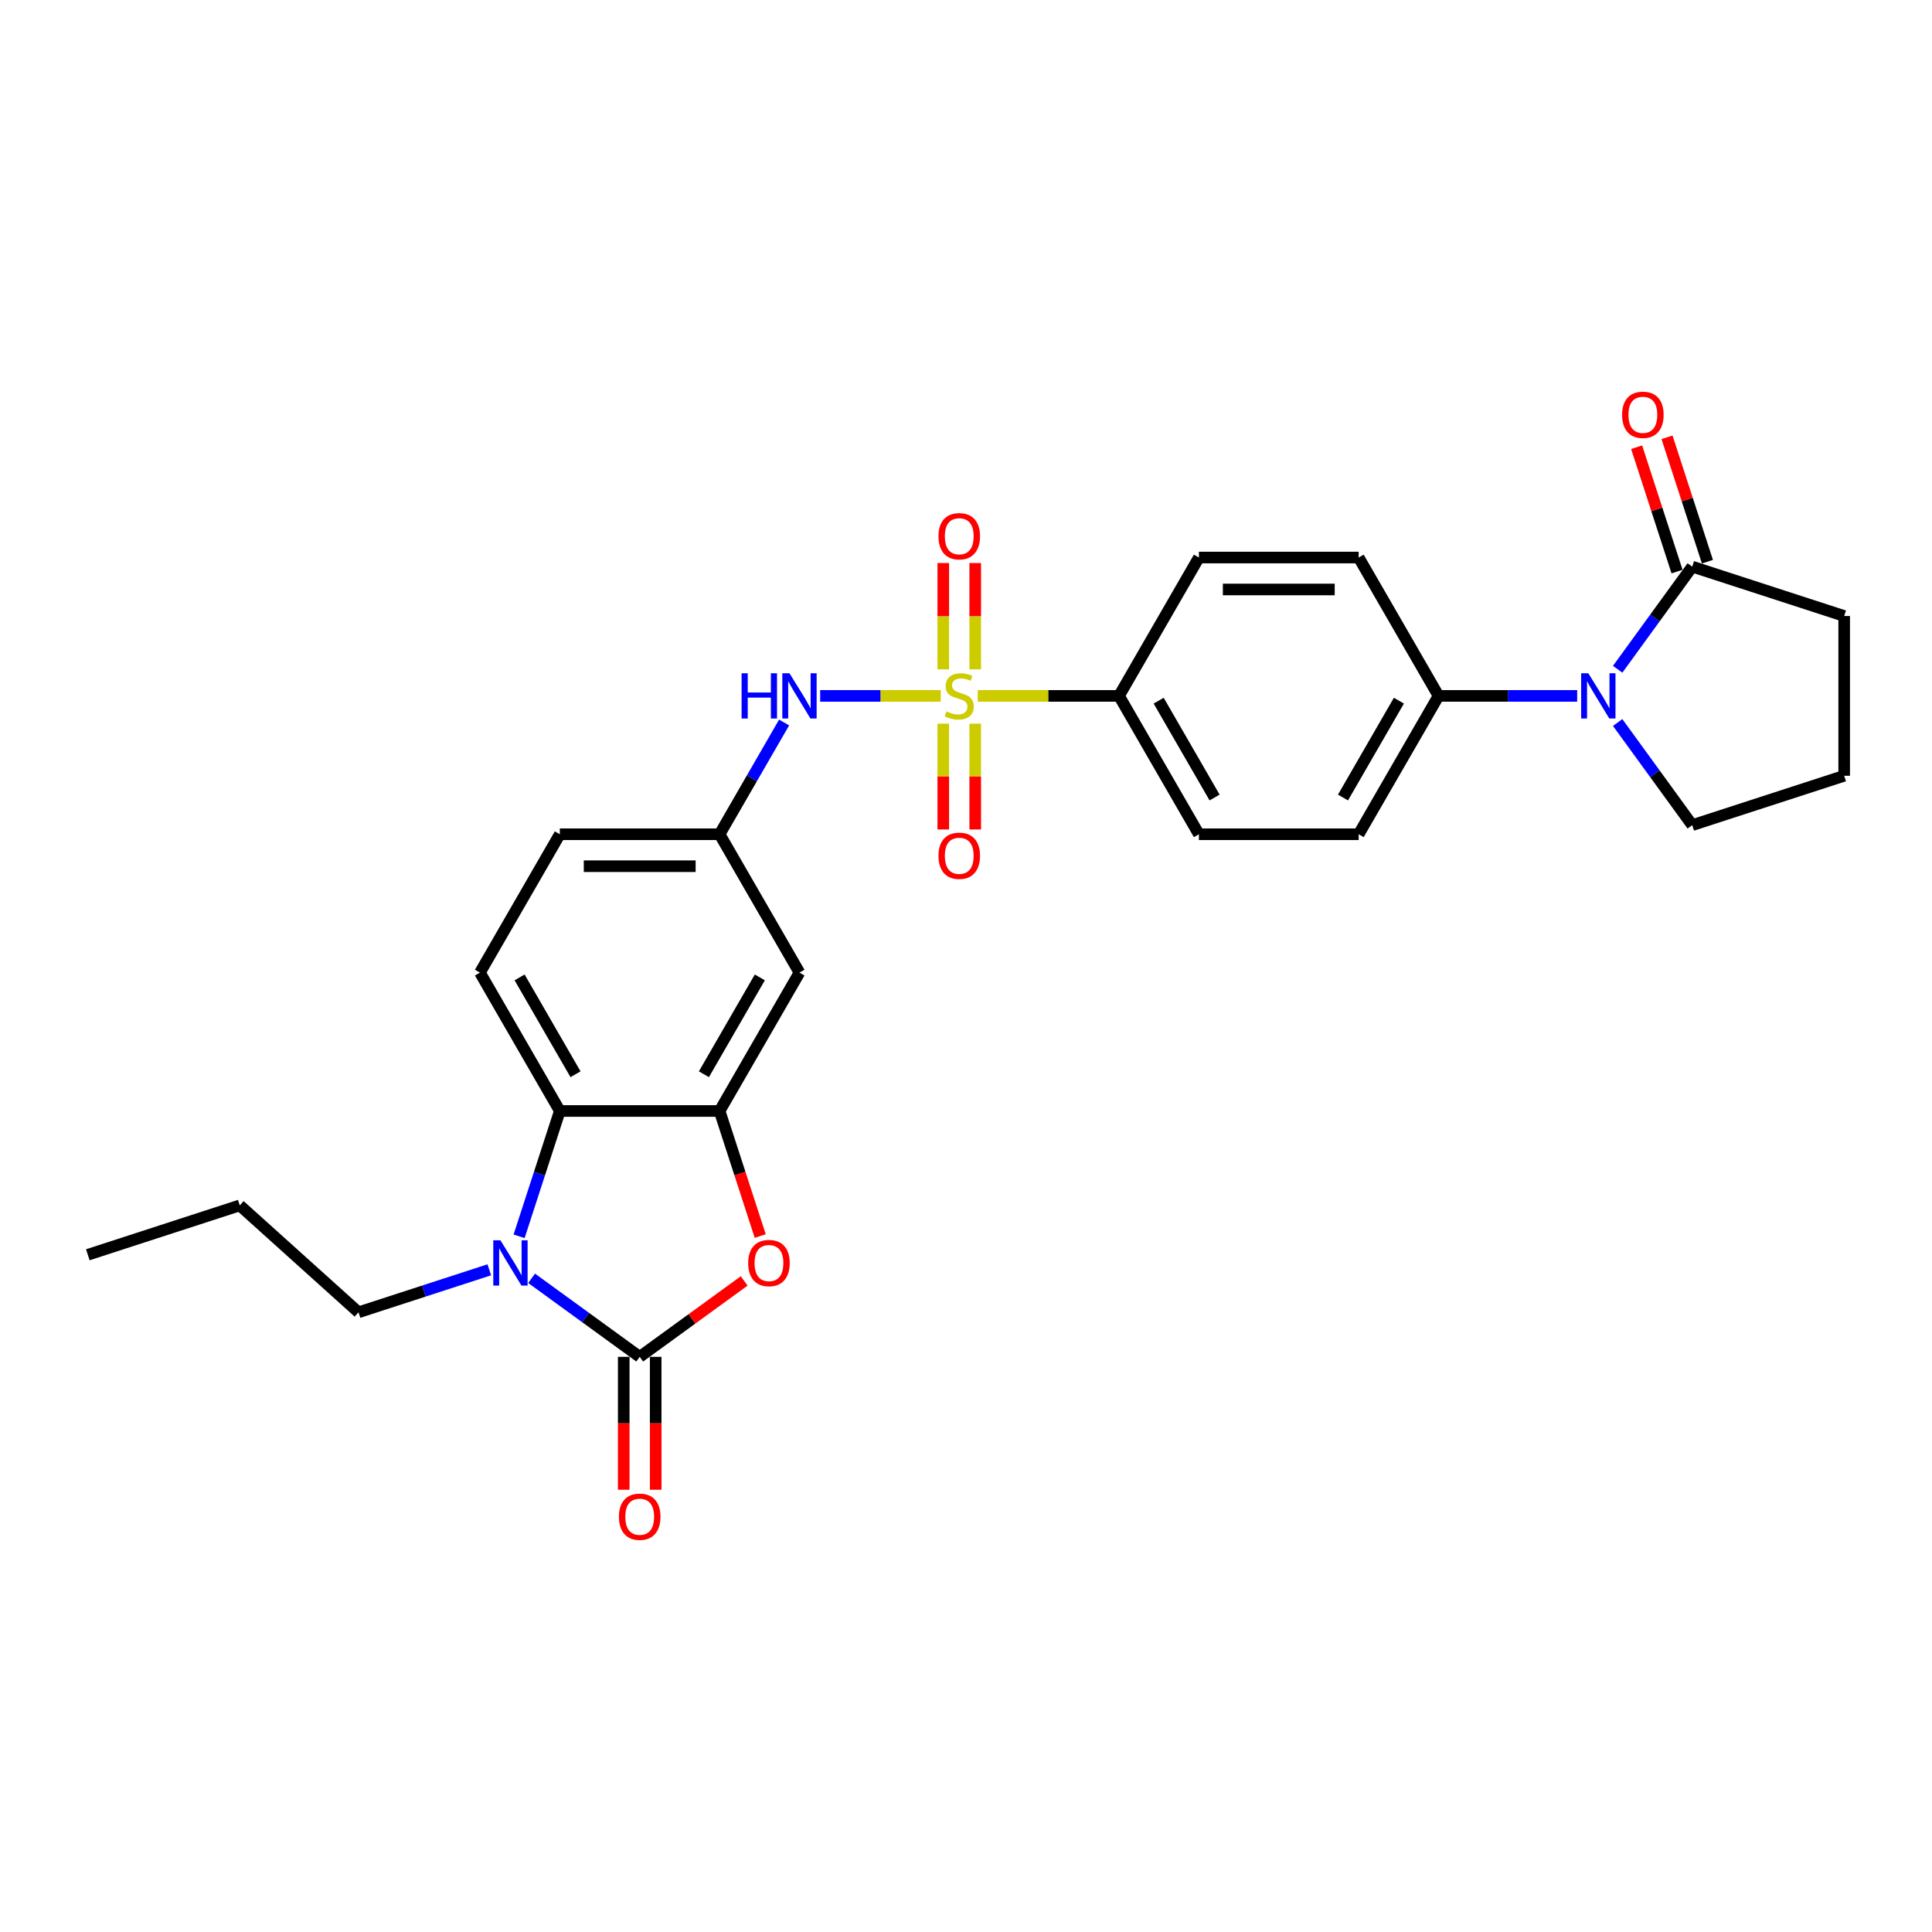 <?xml version='1.0' encoding='iso-8859-1'?>
<svg version='1.1' baseProfile='full'
              xmlns='http://www.w3.org/2000/svg'
                      xmlns:rdkit='http://www.rdkit.org/xml'
                      xmlns:xlink='http://www.w3.org/1999/xlink'
                  xml:space='preserve'
width='1000px' height='1000px' viewBox='0 0 1000 1000'>
<!-- END OF HEADER -->
<rect style='opacity:1.0;fill:#FFFFFF;stroke:none' width='1000' height='1000' x='0' y='0'> </rect>
<path class='bond-6' d='M 486.927,360.192 L 455.722,360.192' style='fill:none;fill-rule:evenodd;stroke:#CCCC00;stroke-width:6px;stroke-linecap:butt;stroke-linejoin:miter;stroke-opacity:1' />
<path class='bond-6' d='M 455.722,360.192 L 424.517,360.192' style='fill:none;fill-rule:evenodd;stroke:#0000FF;stroke-width:6px;stroke-linecap:butt;stroke-linejoin:miter;stroke-opacity:1' />
<path class='bond-8' d='M 506.08,360.192 L 542.64,360.192' style='fill:none;fill-rule:evenodd;stroke:#CCCC00;stroke-width:6px;stroke-linecap:butt;stroke-linejoin:miter;stroke-opacity:1' />
<path class='bond-8' d='M 542.64,360.192 L 579.2,360.192' style='fill:none;fill-rule:evenodd;stroke:#000000;stroke-width:6px;stroke-linecap:butt;stroke-linejoin:miter;stroke-opacity:1' />
<path class='bond-10' d='M 488.234,374.564 L 488.234,401.951' style='fill:none;fill-rule:evenodd;stroke:#CCCC00;stroke-width:6px;stroke-linecap:butt;stroke-linejoin:miter;stroke-opacity:1' />
<path class='bond-10' d='M 488.234,401.951 L 488.234,429.338' style='fill:none;fill-rule:evenodd;stroke:#FF0000;stroke-width:6px;stroke-linecap:butt;stroke-linejoin:miter;stroke-opacity:1' />
<path class='bond-10' d='M 504.773,374.564 L 504.773,401.951' style='fill:none;fill-rule:evenodd;stroke:#CCCC00;stroke-width:6px;stroke-linecap:butt;stroke-linejoin:miter;stroke-opacity:1' />
<path class='bond-10' d='M 504.773,401.951 L 504.773,429.338' style='fill:none;fill-rule:evenodd;stroke:#FF0000;stroke-width:6px;stroke-linecap:butt;stroke-linejoin:miter;stroke-opacity:1' />
<path class='bond-11' d='M 504.773,346.448 L 504.773,318.936' style='fill:none;fill-rule:evenodd;stroke:#CCCC00;stroke-width:6px;stroke-linecap:butt;stroke-linejoin:miter;stroke-opacity:1' />
<path class='bond-11' d='M 504.773,318.936 L 504.773,291.425' style='fill:none;fill-rule:evenodd;stroke:#FF0000;stroke-width:6px;stroke-linecap:butt;stroke-linejoin:miter;stroke-opacity:1' />
<path class='bond-11' d='M 488.234,346.448 L 488.234,318.936' style='fill:none;fill-rule:evenodd;stroke:#CCCC00;stroke-width:6px;stroke-linecap:butt;stroke-linejoin:miter;stroke-opacity:1' />
<path class='bond-11' d='M 488.234,318.936 L 488.234,291.425' style='fill:none;fill-rule:evenodd;stroke:#FF0000;stroke-width:6px;stroke-linecap:butt;stroke-linejoin:miter;stroke-opacity:1' />
<path class='bond-0' d='M 331.111,702.3 L 358.153,682.652' style='fill:none;fill-rule:evenodd;stroke:#000000;stroke-width:6px;stroke-linecap:butt;stroke-linejoin:miter;stroke-opacity:1' />
<path class='bond-0' d='M 358.153,682.652 L 385.195,663.005' style='fill:none;fill-rule:evenodd;stroke:#FF0000;stroke-width:6px;stroke-linecap:butt;stroke-linejoin:miter;stroke-opacity:1' />
<path class='bond-14' d='M 322.841,702.3 L 322.841,736.693' style='fill:none;fill-rule:evenodd;stroke:#000000;stroke-width:6px;stroke-linecap:butt;stroke-linejoin:miter;stroke-opacity:1' />
<path class='bond-14' d='M 322.841,736.693 L 322.841,771.087' style='fill:none;fill-rule:evenodd;stroke:#FF0000;stroke-width:6px;stroke-linecap:butt;stroke-linejoin:miter;stroke-opacity:1' />
<path class='bond-14' d='M 339.38,702.3 L 339.38,736.693' style='fill:none;fill-rule:evenodd;stroke:#000000;stroke-width:6px;stroke-linecap:butt;stroke-linejoin:miter;stroke-opacity:1' />
<path class='bond-14' d='M 339.38,736.693 L 339.38,771.087' style='fill:none;fill-rule:evenodd;stroke:#FF0000;stroke-width:6px;stroke-linecap:butt;stroke-linejoin:miter;stroke-opacity:1' />
<path class='bond-30' d='M 331.111,702.3 L 303.134,681.973' style='fill:none;fill-rule:evenodd;stroke:#000000;stroke-width:6px;stroke-linecap:butt;stroke-linejoin:miter;stroke-opacity:1' />
<path class='bond-30' d='M 303.134,681.973 L 275.157,661.647' style='fill:none;fill-rule:evenodd;stroke:#0000FF;stroke-width:6px;stroke-linecap:butt;stroke-linejoin:miter;stroke-opacity:1' />
<path class='bond-1' d='M 268.684,639.915 L 279.223,607.479' style='fill:none;fill-rule:evenodd;stroke:#0000FF;stroke-width:6px;stroke-linecap:butt;stroke-linejoin:miter;stroke-opacity:1' />
<path class='bond-1' d='M 279.223,607.479 L 289.762,575.043' style='fill:none;fill-rule:evenodd;stroke:#000000;stroke-width:6px;stroke-linecap:butt;stroke-linejoin:miter;stroke-opacity:1' />
<path class='bond-22' d='M 253.259,657.25 L 219.409,668.248' style='fill:none;fill-rule:evenodd;stroke:#0000FF;stroke-width:6px;stroke-linecap:butt;stroke-linejoin:miter;stroke-opacity:1' />
<path class='bond-22' d='M 219.409,668.248 L 185.559,679.247' style='fill:none;fill-rule:evenodd;stroke:#000000;stroke-width:6px;stroke-linecap:butt;stroke-linejoin:miter;stroke-opacity:1' />
<path class='bond-2' d='M 393.494,639.783 L 382.976,607.413' style='fill:none;fill-rule:evenodd;stroke:#FF0000;stroke-width:6px;stroke-linecap:butt;stroke-linejoin:miter;stroke-opacity:1' />
<path class='bond-2' d='M 382.976,607.413 L 372.459,575.043' style='fill:none;fill-rule:evenodd;stroke:#000000;stroke-width:6px;stroke-linecap:butt;stroke-linejoin:miter;stroke-opacity:1' />
<path class='bond-3' d='M 372.459,575.043 L 413.807,503.426' style='fill:none;fill-rule:evenodd;stroke:#000000;stroke-width:6px;stroke-linecap:butt;stroke-linejoin:miter;stroke-opacity:1' />
<path class='bond-3' d='M 364.338,556.031 L 393.281,505.899' style='fill:none;fill-rule:evenodd;stroke:#000000;stroke-width:6px;stroke-linecap:butt;stroke-linejoin:miter;stroke-opacity:1' />
<path class='bond-29' d='M 372.459,575.043 L 289.762,575.043' style='fill:none;fill-rule:evenodd;stroke:#000000;stroke-width:6px;stroke-linecap:butt;stroke-linejoin:miter;stroke-opacity:1' />
<path class='bond-4' d='M 289.762,575.043 L 248.414,503.426' style='fill:none;fill-rule:evenodd;stroke:#000000;stroke-width:6px;stroke-linecap:butt;stroke-linejoin:miter;stroke-opacity:1' />
<path class='bond-4' d='M 297.884,556.031 L 268.94,505.899' style='fill:none;fill-rule:evenodd;stroke:#000000;stroke-width:6px;stroke-linecap:butt;stroke-linejoin:miter;stroke-opacity:1' />
<path class='bond-5' d='M 816.34,360.192 L 780.466,360.192' style='fill:none;fill-rule:evenodd;stroke:#0000FF;stroke-width:6px;stroke-linecap:butt;stroke-linejoin:miter;stroke-opacity:1' />
<path class='bond-5' d='M 780.466,360.192 L 744.592,360.192' style='fill:none;fill-rule:evenodd;stroke:#000000;stroke-width:6px;stroke-linecap:butt;stroke-linejoin:miter;stroke-opacity:1' />
<path class='bond-7' d='M 837.299,346.414 L 856.598,319.852' style='fill:none;fill-rule:evenodd;stroke:#0000FF;stroke-width:6px;stroke-linecap:butt;stroke-linejoin:miter;stroke-opacity:1' />
<path class='bond-7' d='M 856.598,319.852 L 875.897,293.289' style='fill:none;fill-rule:evenodd;stroke:#000000;stroke-width:6px;stroke-linecap:butt;stroke-linejoin:miter;stroke-opacity:1' />
<path class='bond-23' d='M 837.299,373.969 L 856.598,400.532' style='fill:none;fill-rule:evenodd;stroke:#0000FF;stroke-width:6px;stroke-linecap:butt;stroke-linejoin:miter;stroke-opacity:1' />
<path class='bond-23' d='M 856.598,400.532 L 875.897,427.094' style='fill:none;fill-rule:evenodd;stroke:#000000;stroke-width:6px;stroke-linecap:butt;stroke-linejoin:miter;stroke-opacity:1' />
<path class='bond-15' d='M 405.853,373.969 L 389.156,402.889' style='fill:none;fill-rule:evenodd;stroke:#0000FF;stroke-width:6px;stroke-linecap:butt;stroke-linejoin:miter;stroke-opacity:1' />
<path class='bond-15' d='M 389.156,402.889 L 372.459,431.809' style='fill:none;fill-rule:evenodd;stroke:#000000;stroke-width:6px;stroke-linecap:butt;stroke-linejoin:miter;stroke-opacity:1' />
<path class='bond-16' d='M 883.761,290.733 L 873.303,258.546' style='fill:none;fill-rule:evenodd;stroke:#000000;stroke-width:6px;stroke-linecap:butt;stroke-linejoin:miter;stroke-opacity:1' />
<path class='bond-16' d='M 873.303,258.546 L 862.845,226.358' style='fill:none;fill-rule:evenodd;stroke:#FF0000;stroke-width:6px;stroke-linecap:butt;stroke-linejoin:miter;stroke-opacity:1' />
<path class='bond-16' d='M 868.032,295.844 L 857.573,263.657' style='fill:none;fill-rule:evenodd;stroke:#000000;stroke-width:6px;stroke-linecap:butt;stroke-linejoin:miter;stroke-opacity:1' />
<path class='bond-16' d='M 857.573,263.657 L 847.115,231.469' style='fill:none;fill-rule:evenodd;stroke:#FF0000;stroke-width:6px;stroke-linecap:butt;stroke-linejoin:miter;stroke-opacity:1' />
<path class='bond-24' d='M 875.897,293.289 L 954.545,318.843' style='fill:none;fill-rule:evenodd;stroke:#000000;stroke-width:6px;stroke-linecap:butt;stroke-linejoin:miter;stroke-opacity:1' />
<path class='bond-17' d='M 579.2,360.192 L 620.548,431.809' style='fill:none;fill-rule:evenodd;stroke:#000000;stroke-width:6px;stroke-linecap:butt;stroke-linejoin:miter;stroke-opacity:1' />
<path class='bond-17' d='M 599.725,362.665 L 628.669,412.797' style='fill:none;fill-rule:evenodd;stroke:#000000;stroke-width:6px;stroke-linecap:butt;stroke-linejoin:miter;stroke-opacity:1' />
<path class='bond-18' d='M 579.2,360.192 L 620.548,288.575' style='fill:none;fill-rule:evenodd;stroke:#000000;stroke-width:6px;stroke-linecap:butt;stroke-linejoin:miter;stroke-opacity:1' />
<path class='bond-9' d='M 413.807,503.426 L 372.459,431.809' style='fill:none;fill-rule:evenodd;stroke:#000000;stroke-width:6px;stroke-linecap:butt;stroke-linejoin:miter;stroke-opacity:1' />
<path class='bond-12' d='M 744.592,360.192 L 703.244,288.575' style='fill:none;fill-rule:evenodd;stroke:#000000;stroke-width:6px;stroke-linecap:butt;stroke-linejoin:miter;stroke-opacity:1' />
<path class='bond-28' d='M 744.592,360.192 L 703.244,431.809' style='fill:none;fill-rule:evenodd;stroke:#000000;stroke-width:6px;stroke-linecap:butt;stroke-linejoin:miter;stroke-opacity:1' />
<path class='bond-28' d='M 724.067,362.665 L 695.123,412.797' style='fill:none;fill-rule:evenodd;stroke:#000000;stroke-width:6px;stroke-linecap:butt;stroke-linejoin:miter;stroke-opacity:1' />
<path class='bond-13' d='M 248.414,503.426 L 289.762,431.809' style='fill:none;fill-rule:evenodd;stroke:#000000;stroke-width:6px;stroke-linecap:butt;stroke-linejoin:miter;stroke-opacity:1' />
<path class='bond-21' d='M 372.459,431.809 L 289.762,431.809' style='fill:none;fill-rule:evenodd;stroke:#000000;stroke-width:6px;stroke-linecap:butt;stroke-linejoin:miter;stroke-opacity:1' />
<path class='bond-21' d='M 360.054,448.348 L 302.167,448.348' style='fill:none;fill-rule:evenodd;stroke:#000000;stroke-width:6px;stroke-linecap:butt;stroke-linejoin:miter;stroke-opacity:1' />
<path class='bond-19' d='M 620.548,431.809 L 703.244,431.809' style='fill:none;fill-rule:evenodd;stroke:#000000;stroke-width:6px;stroke-linecap:butt;stroke-linejoin:miter;stroke-opacity:1' />
<path class='bond-20' d='M 620.548,288.575 L 703.244,288.575' style='fill:none;fill-rule:evenodd;stroke:#000000;stroke-width:6px;stroke-linecap:butt;stroke-linejoin:miter;stroke-opacity:1' />
<path class='bond-20' d='M 632.952,305.114 L 690.84,305.114' style='fill:none;fill-rule:evenodd;stroke:#000000;stroke-width:6px;stroke-linecap:butt;stroke-linejoin:miter;stroke-opacity:1' />
<path class='bond-26' d='M 185.559,679.247 L 124.103,623.912' style='fill:none;fill-rule:evenodd;stroke:#000000;stroke-width:6px;stroke-linecap:butt;stroke-linejoin:miter;stroke-opacity:1' />
<path class='bond-25' d='M 875.897,427.094 L 954.545,401.54' style='fill:none;fill-rule:evenodd;stroke:#000000;stroke-width:6px;stroke-linecap:butt;stroke-linejoin:miter;stroke-opacity:1' />
<path class='bond-31' d='M 954.545,318.843 L 954.545,401.54' style='fill:none;fill-rule:evenodd;stroke:#000000;stroke-width:6px;stroke-linecap:butt;stroke-linejoin:miter;stroke-opacity:1' />
<path class='bond-27' d='M 124.103,623.912 L 45.455,649.467' style='fill:none;fill-rule:evenodd;stroke:#000000;stroke-width:6px;stroke-linecap:butt;stroke-linejoin:miter;stroke-opacity:1' />
<path  class='atom-0' d='M 489.888 368.23
Q 490.152 368.329, 491.244 368.792
Q 492.335 369.255, 493.526 369.553
Q 494.75 369.818, 495.941 369.818
Q 498.157 369.818, 499.447 368.759
Q 500.737 367.667, 500.737 365.782
Q 500.737 364.492, 500.076 363.698
Q 499.447 362.904, 498.455 362.474
Q 497.463 362.044, 495.809 361.548
Q 493.725 360.919, 492.468 360.324
Q 491.244 359.729, 490.351 358.472
Q 489.491 357.215, 489.491 355.098
Q 489.491 352.154, 491.475 350.334
Q 493.493 348.515, 497.463 348.515
Q 500.175 348.515, 503.251 349.805
L 502.491 352.352
Q 499.679 351.194, 497.562 351.194
Q 495.279 351.194, 494.022 352.154
Q 492.765 353.08, 492.799 354.701
Q 492.799 355.958, 493.427 356.718
Q 494.089 357.479, 495.015 357.909
Q 495.974 358.339, 497.562 358.835
Q 499.679 359.497, 500.936 360.159
Q 502.193 360.82, 503.086 362.176
Q 504.012 363.5, 504.012 365.782
Q 504.012 369.024, 501.829 370.777
Q 499.679 372.497, 496.073 372.497
Q 493.989 372.497, 492.402 372.034
Q 490.847 371.604, 488.994 370.843
L 489.888 368.23
' fill='#CCCC00'/>
<path  class='atom-2' d='M 259.031 641.982
L 266.705 654.387
Q 267.466 655.611, 268.69 657.827
Q 269.914 660.043, 269.98 660.175
L 269.98 641.982
L 273.089 641.982
L 273.089 665.402
L 269.881 665.402
L 261.644 651.84
Q 260.685 650.252, 259.659 648.433
Q 258.667 646.613, 258.369 646.051
L 258.369 665.402
L 255.326 665.402
L 255.326 641.982
L 259.031 641.982
' fill='#0000FF'/>
<path  class='atom-3' d='M 387.263 653.758
Q 387.263 648.135, 390.041 644.992
Q 392.82 641.85, 398.013 641.85
Q 403.207 641.85, 405.985 644.992
Q 408.764 648.135, 408.764 653.758
Q 408.764 659.448, 405.952 662.689
Q 403.141 665.898, 398.013 665.898
Q 392.853 665.898, 390.041 662.689
Q 387.263 659.481, 387.263 653.758
M 398.013 663.252
Q 401.586 663.252, 403.504 660.87
Q 405.456 658.455, 405.456 653.758
Q 405.456 649.16, 403.504 646.845
Q 401.586 644.496, 398.013 644.496
Q 394.441 644.496, 392.489 646.812
Q 390.571 649.127, 390.571 653.758
Q 390.571 658.488, 392.489 660.87
Q 394.441 663.252, 398.013 663.252
' fill='#FF0000'/>
<path  class='atom-6' d='M 822.112 348.482
L 829.786 360.886
Q 830.547 362.11, 831.771 364.326
Q 832.995 366.543, 833.061 366.675
L 833.061 348.482
L 836.17 348.482
L 836.17 371.901
L 832.962 371.901
L 824.725 358.339
Q 823.766 356.751, 822.741 354.932
Q 821.748 353.113, 821.45 352.551
L 821.45 371.901
L 818.407 371.901
L 818.407 348.482
L 822.112 348.482
' fill='#0000FF'/>
<path  class='atom-7' d='M 383.854 348.482
L 387.03 348.482
L 387.03 358.439
L 399.004 358.439
L 399.004 348.482
L 402.18 348.482
L 402.18 371.901
L 399.004 371.901
L 399.004 361.085
L 387.03 361.085
L 387.03 371.901
L 383.854 371.901
L 383.854 348.482
' fill='#0000FF'/>
<path  class='atom-7' d='M 408.63 348.482
L 416.304 360.886
Q 417.065 362.11, 418.289 364.326
Q 419.513 366.543, 419.579 366.675
L 419.579 348.482
L 422.689 348.482
L 422.689 371.901
L 419.48 371.901
L 411.243 358.339
Q 410.284 356.751, 409.259 354.932
Q 408.266 353.113, 407.969 352.551
L 407.969 371.901
L 404.925 371.901
L 404.925 348.482
L 408.63 348.482
' fill='#0000FF'/>
<path  class='atom-11' d='M 485.753 442.954
Q 485.753 437.331, 488.531 434.188
Q 491.31 431.046, 496.503 431.046
Q 501.697 431.046, 504.475 434.188
Q 507.254 437.331, 507.254 442.954
Q 507.254 448.644, 504.442 451.885
Q 501.63 455.094, 496.503 455.094
Q 491.343 455.094, 488.531 451.885
Q 485.753 448.677, 485.753 442.954
M 496.503 452.448
Q 500.076 452.448, 501.994 450.066
Q 503.946 447.651, 503.946 442.954
Q 503.946 438.356, 501.994 436.041
Q 500.076 433.692, 496.503 433.692
Q 492.931 433.692, 490.979 436.008
Q 489.061 438.323, 489.061 442.954
Q 489.061 447.684, 490.979 450.066
Q 492.931 452.448, 496.503 452.448
' fill='#FF0000'/>
<path  class='atom-12' d='M 485.753 277.561
Q 485.753 271.938, 488.531 268.796
Q 491.31 265.653, 496.503 265.653
Q 501.697 265.653, 504.475 268.796
Q 507.254 271.938, 507.254 277.561
Q 507.254 283.251, 504.442 286.493
Q 501.63 289.701, 496.503 289.701
Q 491.343 289.701, 488.531 286.493
Q 485.753 283.284, 485.753 277.561
M 496.503 287.055
Q 500.076 287.055, 501.994 284.673
Q 503.946 282.259, 503.946 277.561
Q 503.946 272.964, 501.994 270.648
Q 500.076 268.299, 496.503 268.299
Q 492.931 268.299, 490.979 270.615
Q 489.061 272.93, 489.061 277.561
Q 489.061 282.292, 490.979 284.673
Q 492.931 287.055, 496.503 287.055
' fill='#FF0000'/>
<path  class='atom-15' d='M 320.36 785.062
Q 320.36 779.439, 323.139 776.297
Q 325.917 773.154, 331.111 773.154
Q 336.304 773.154, 339.082 776.297
Q 341.861 779.439, 341.861 785.062
Q 341.861 790.752, 339.049 793.994
Q 336.238 797.202, 331.111 797.202
Q 325.95 797.202, 323.139 793.994
Q 320.36 790.785, 320.36 785.062
M 331.111 794.556
Q 334.683 794.556, 336.602 792.174
Q 338.553 789.759, 338.553 785.062
Q 338.553 780.464, 336.602 778.149
Q 334.683 775.8, 331.111 775.8
Q 327.538 775.8, 325.586 778.116
Q 323.668 780.431, 323.668 785.062
Q 323.668 789.793, 325.586 792.174
Q 327.538 794.556, 331.111 794.556
' fill='#FF0000'/>
<path  class='atom-17' d='M 839.591 214.706
Q 839.591 209.083, 842.37 205.94
Q 845.149 202.798, 850.342 202.798
Q 855.535 202.798, 858.314 205.94
Q 861.092 209.083, 861.092 214.706
Q 861.092 220.396, 858.281 223.637
Q 855.469 226.846, 850.342 226.846
Q 845.182 226.846, 842.37 223.637
Q 839.591 220.429, 839.591 214.706
M 850.342 224.2
Q 853.914 224.2, 855.833 221.818
Q 857.785 219.403, 857.785 214.706
Q 857.785 210.108, 855.833 207.793
Q 853.914 205.444, 850.342 205.444
Q 846.769 205.444, 844.818 207.76
Q 842.899 210.075, 842.899 214.706
Q 842.899 219.436, 844.818 221.818
Q 846.769 224.2, 850.342 224.2
' fill='#FF0000'/>
</svg>
